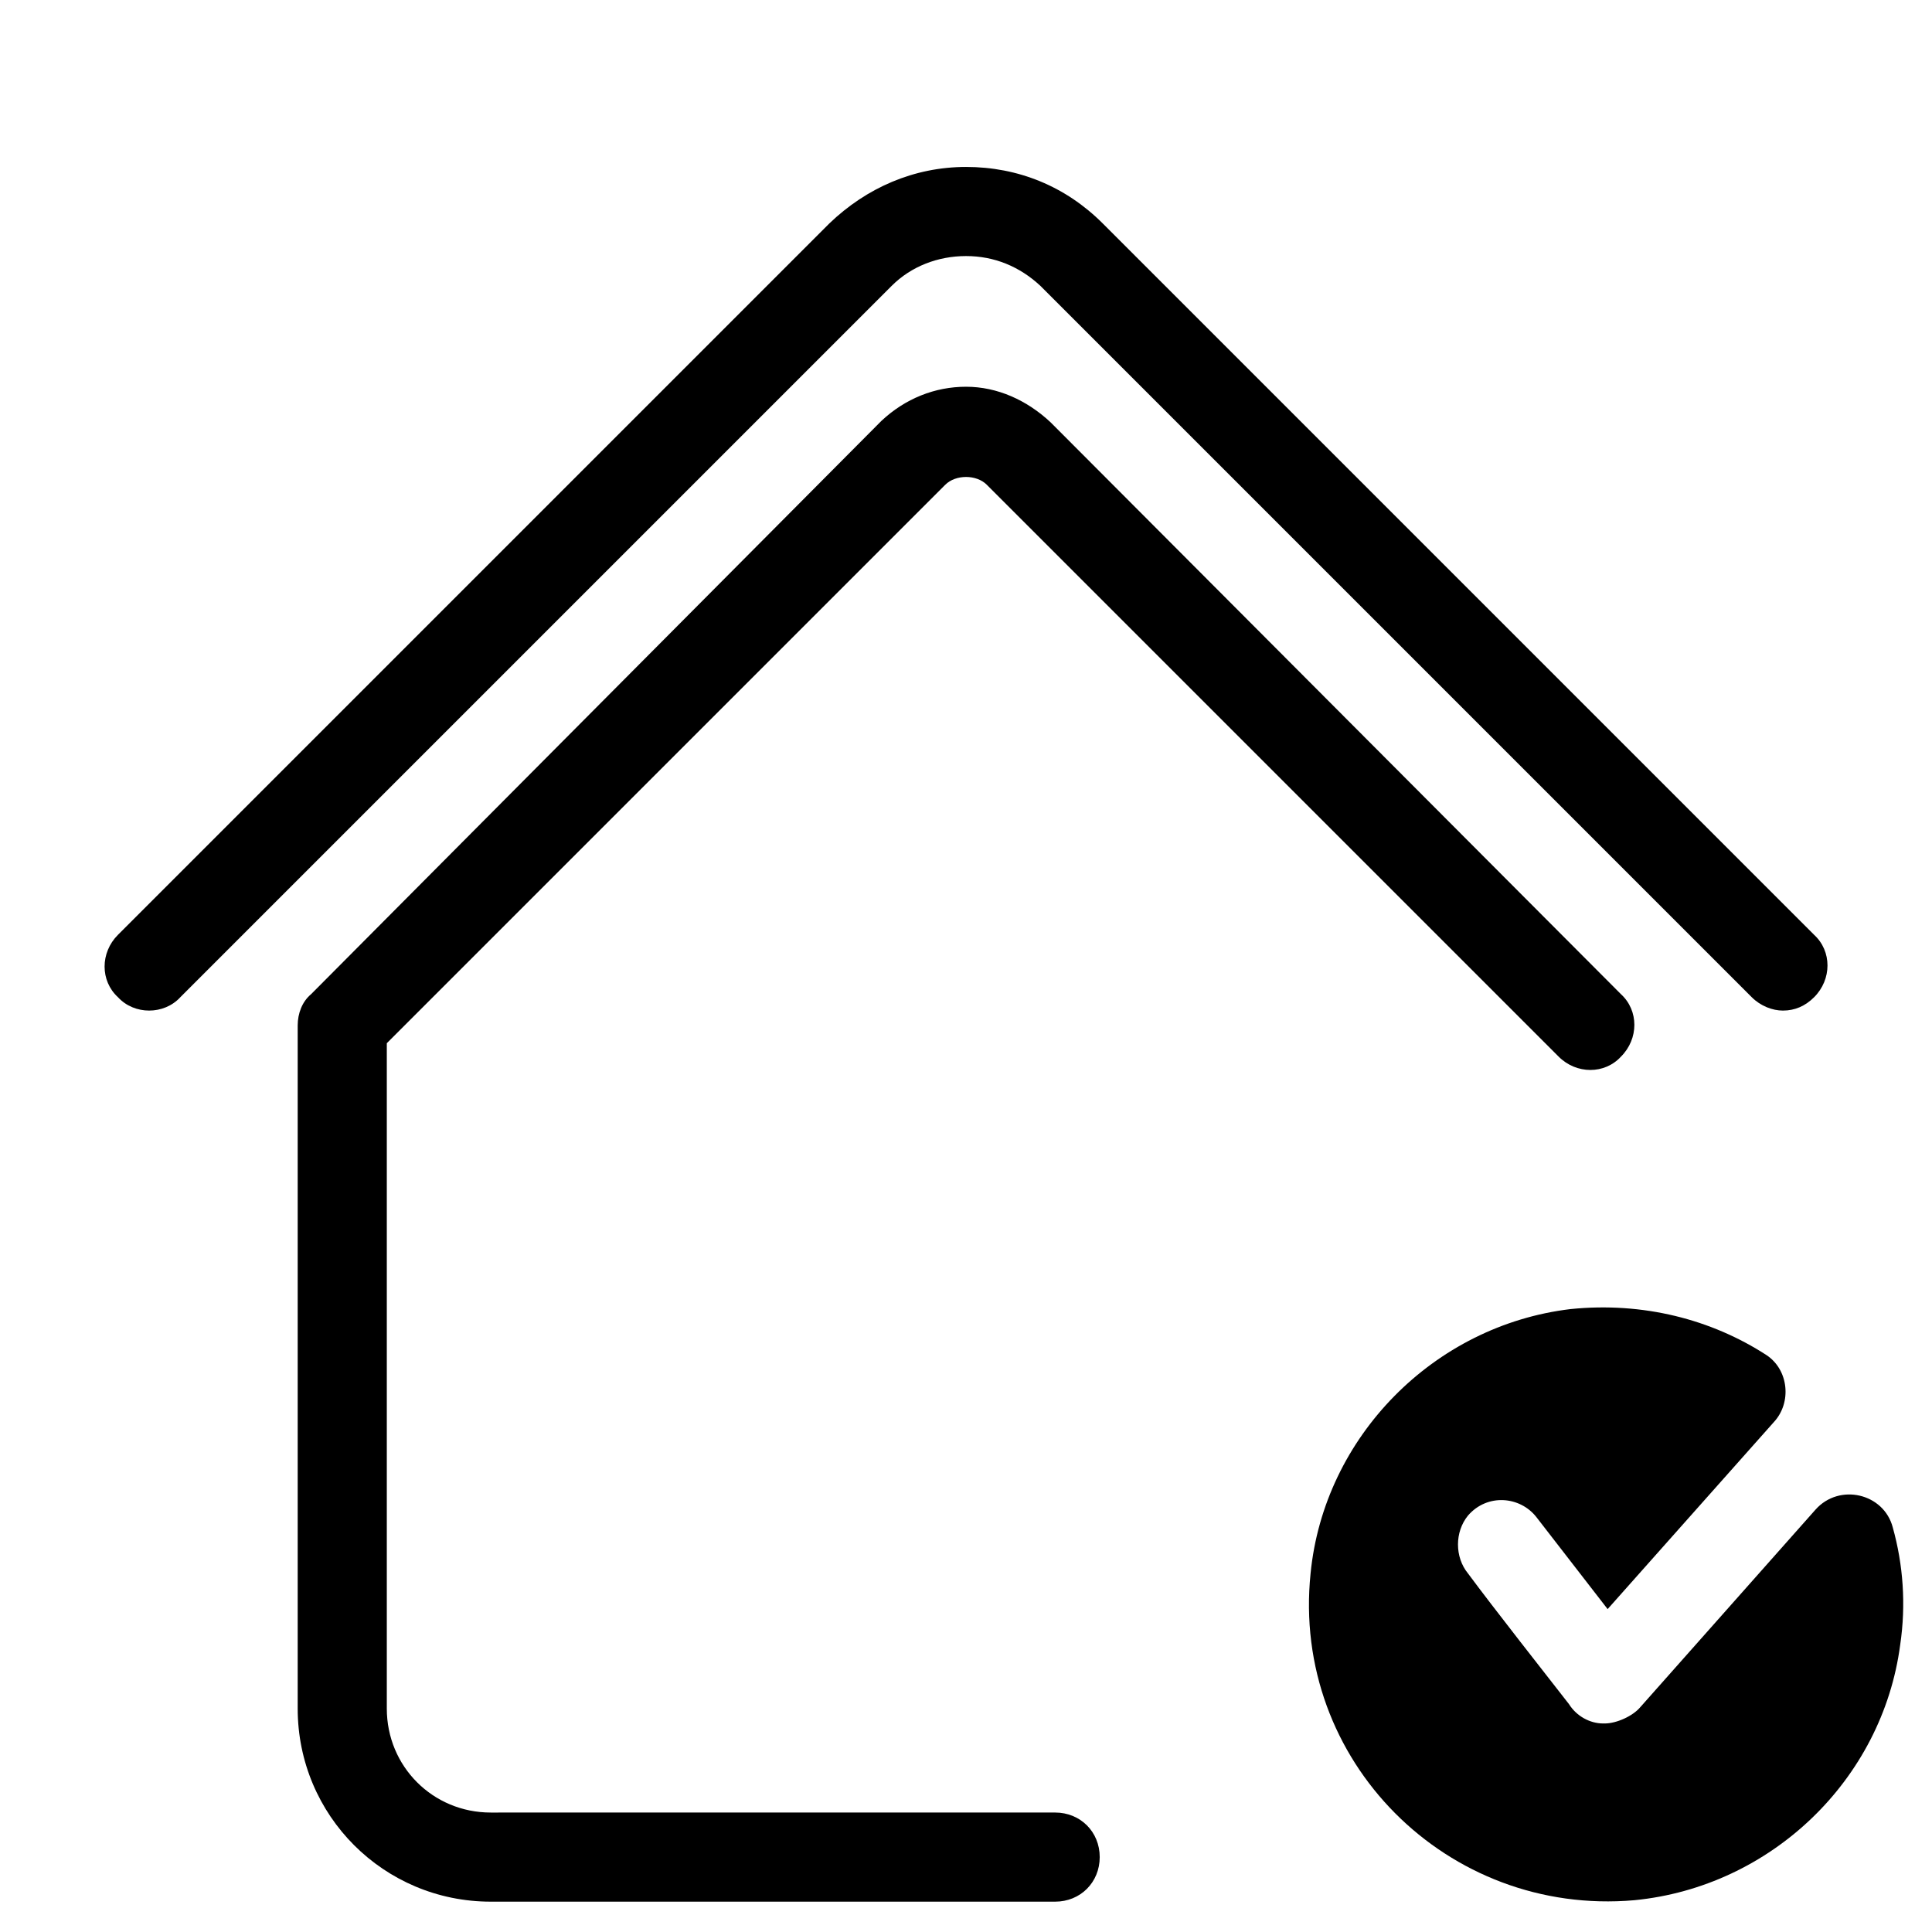 <?xml version="1.0" encoding="UTF-8"?>
<!-- Uploaded to: SVG Find, www.svgrepo.com, Generator: SVG Find Mixer Tools -->
<svg fill="#000000" width="800px" height="800px" version="1.1" viewBox="144 144 512 512" xmlns="http://www.w3.org/2000/svg">
 <g>
  <path d="m191.79 408.27 188.54-188.54c5.117-5.117 12.203-7.871 19.68-7.871s14.168 2.754 19.68 7.871l188.54 188.54c2.363 2.363 5.512 3.543 8.266 3.543 3.148 0 5.902-1.18 8.266-3.543 4.723-4.723 4.723-12.203 0-16.531l-188.54-188.54c-9.84-9.84-22.434-14.957-36.211-14.957s-26.371 5.512-36.211 14.957l-188.54 188.54c-4.723 4.723-4.723 12.203 0 16.531 4.328 4.723 12.199 4.723 16.531 0z"/>
  <path d="m578.7 596.41c-1.969 2.363-6.297 4.328-9.445 4.328h-0.395c-3.543 0-7.086-1.969-9.055-5.117-5.512-7.086-20.074-25.586-26.766-34.637-3.543-4.328-3.543-11.02 0-15.352 5.117-5.902 13.777-5.117 18.105 0.395l18.895 24.402 44.082-49.594c4.723-5.117 3.938-13.777-1.969-17.711-14.562-9.445-32.668-14.168-51.957-12.203-36.211 4.328-65.336 33.852-68.879 70.062-5.117 49.594 36.211 90.922 85.805 86.594 36.211-3.543 65.73-31.883 70.453-67.699 1.574-10.629 0.789-21.254-1.969-31.094-2.363-9.055-14.168-11.809-20.469-4.723z"/>
  <path d="m405.51 272.47 151.54 151.54c4.723 4.723 12.203 4.723 16.531 0 4.723-4.723 4.723-12.203 0-16.531l-151.14-151.54c-6.297-5.906-14.168-9.449-22.434-9.449s-16.137 3.148-22.434 9.055l-151.14 151.93c-2.363 1.969-3.543 5.117-3.543 8.266v181.05c0 28.34 22.828 51.168 51.168 51.168h149.57c6.691 0 11.809-5.117 11.809-11.809s-5.117-11.809-11.809-11.809l-149.57 0.004c-15.352 0-27.551-12.203-27.551-27.551v-176.33l147.99-147.99c2.754-2.762 8.266-2.762 11.02-0.004z"/>
 </g>
</svg>